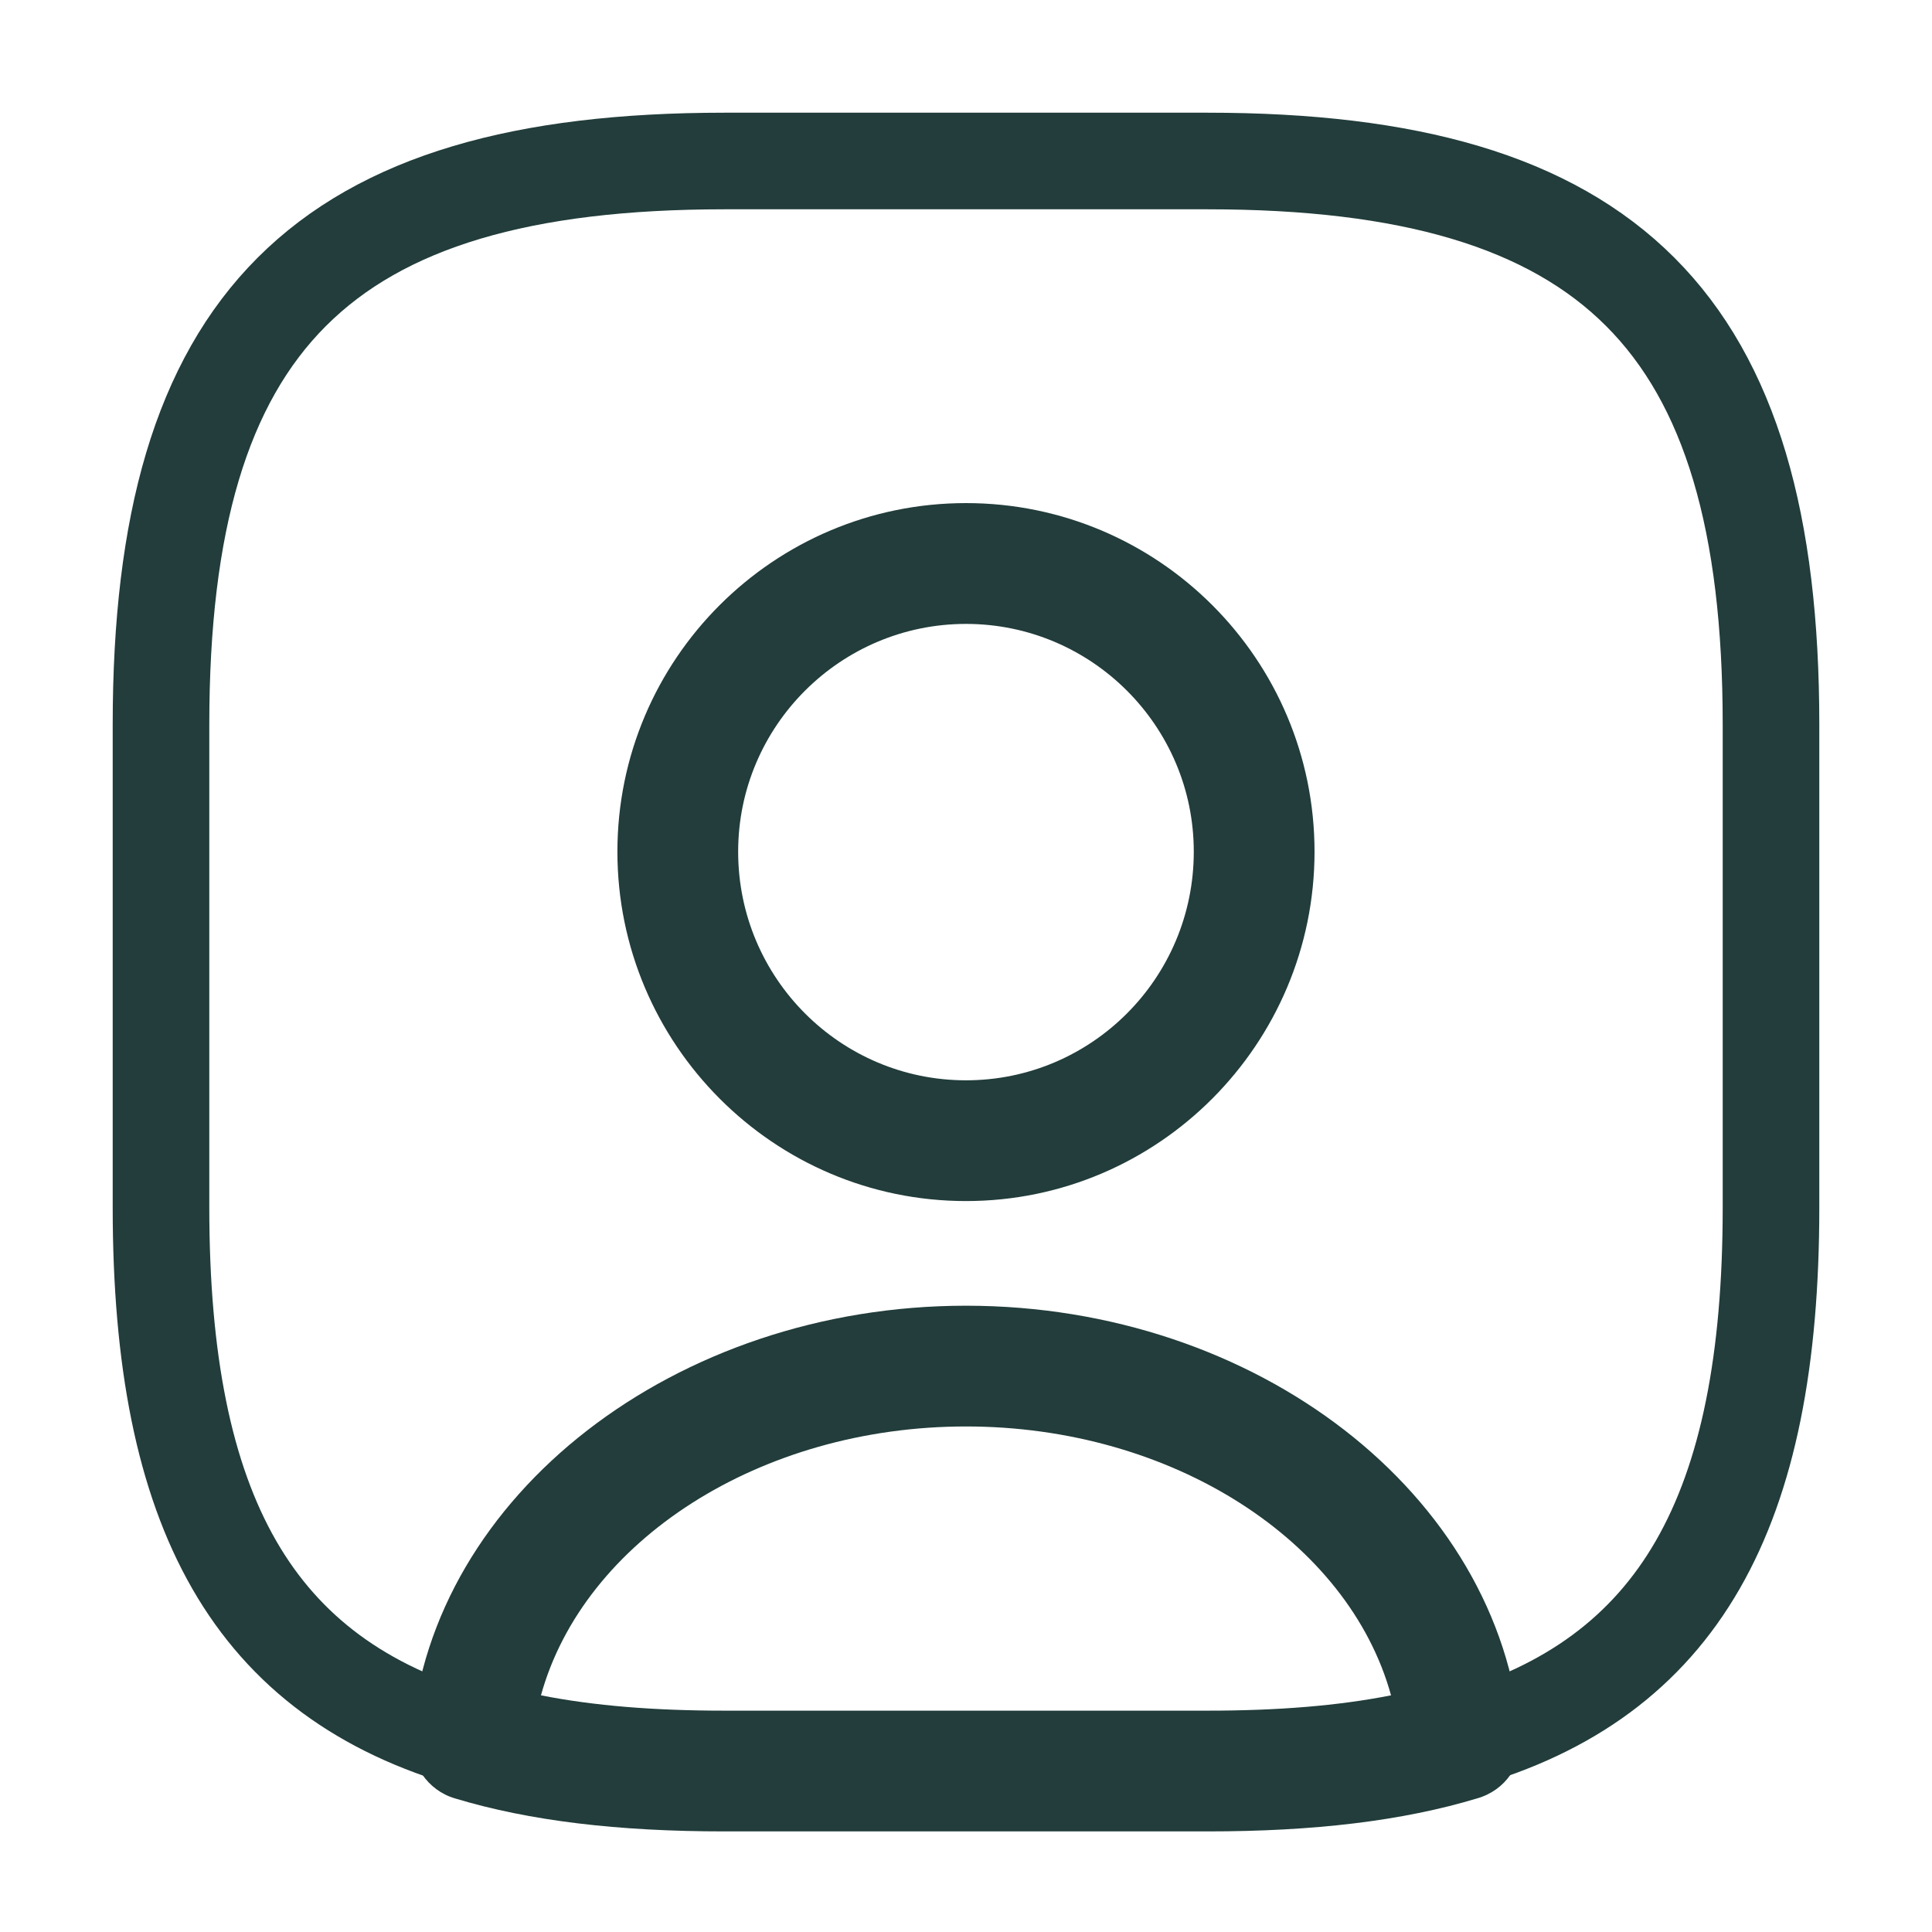 <?xml version="1.0" encoding="UTF-8"?>
<svg xmlns="http://www.w3.org/2000/svg" width="30" height="30" viewBox="0 0 30 30" fill="none">
  <path d="M18.75 28.438H11.25C9.6 28.438 8.225 28.276 7.063 27.925C6.638 27.8 6.363 27.388 6.388 26.95C6.7 23.213 10.488 20.275 15 20.275C19.513 20.275 23.288 23.2 23.613 26.95C23.65 27.4 23.375 27.8 22.938 27.925C21.775 28.276 20.4 28.438 18.75 28.438ZM8.4 26.325C9.225 26.488 10.163 26.563 11.25 26.563H18.75C19.838 26.563 20.775 26.488 21.6 26.325C20.938 23.925 18.2 22.15 15 22.15C11.8 22.15 9.063 23.925 8.4 26.325Z" fill="#223D3B"></path>
  <path d="M18.75 2.5H11.25C5 2.5 2.5 5 2.5 11.25V18.75C2.5 23.475 3.925 26.062 7.325 27.025C7.6 23.775 10.938 21.212 15 21.212C19.062 21.212 22.4 23.775 22.675 27.025C26.075 26.062 27.5 23.475 27.5 18.75V11.25C27.5 5 25 2.5 18.75 2.5ZM15 17.712C12.525 17.712 10.525 15.7 10.525 13.225C10.525 10.75 12.525 8.75 15 8.75C17.475 8.75 19.475 10.75 19.475 13.225C19.475 15.7 17.475 17.712 15 17.712Z" stroke="#223D3B" stroke-width="1.5" stroke-linecap="round" stroke-linejoin="round"></path>
  <path d="M15 18.65C12.012 18.65 9.587 16.212 9.587 13.225C9.587 10.238 12.012 7.812 15 7.812C17.987 7.812 20.412 10.238 20.412 13.225C20.412 16.212 17.987 18.65 15 18.65ZM15 9.688C13.05 9.688 11.462 11.275 11.462 13.225C11.462 15.188 13.05 16.775 15 16.775C16.95 16.775 18.537 15.188 18.537 13.225C18.537 11.275 16.95 9.688 15 9.688Z" fill="#223D3B"></path>
</svg>
